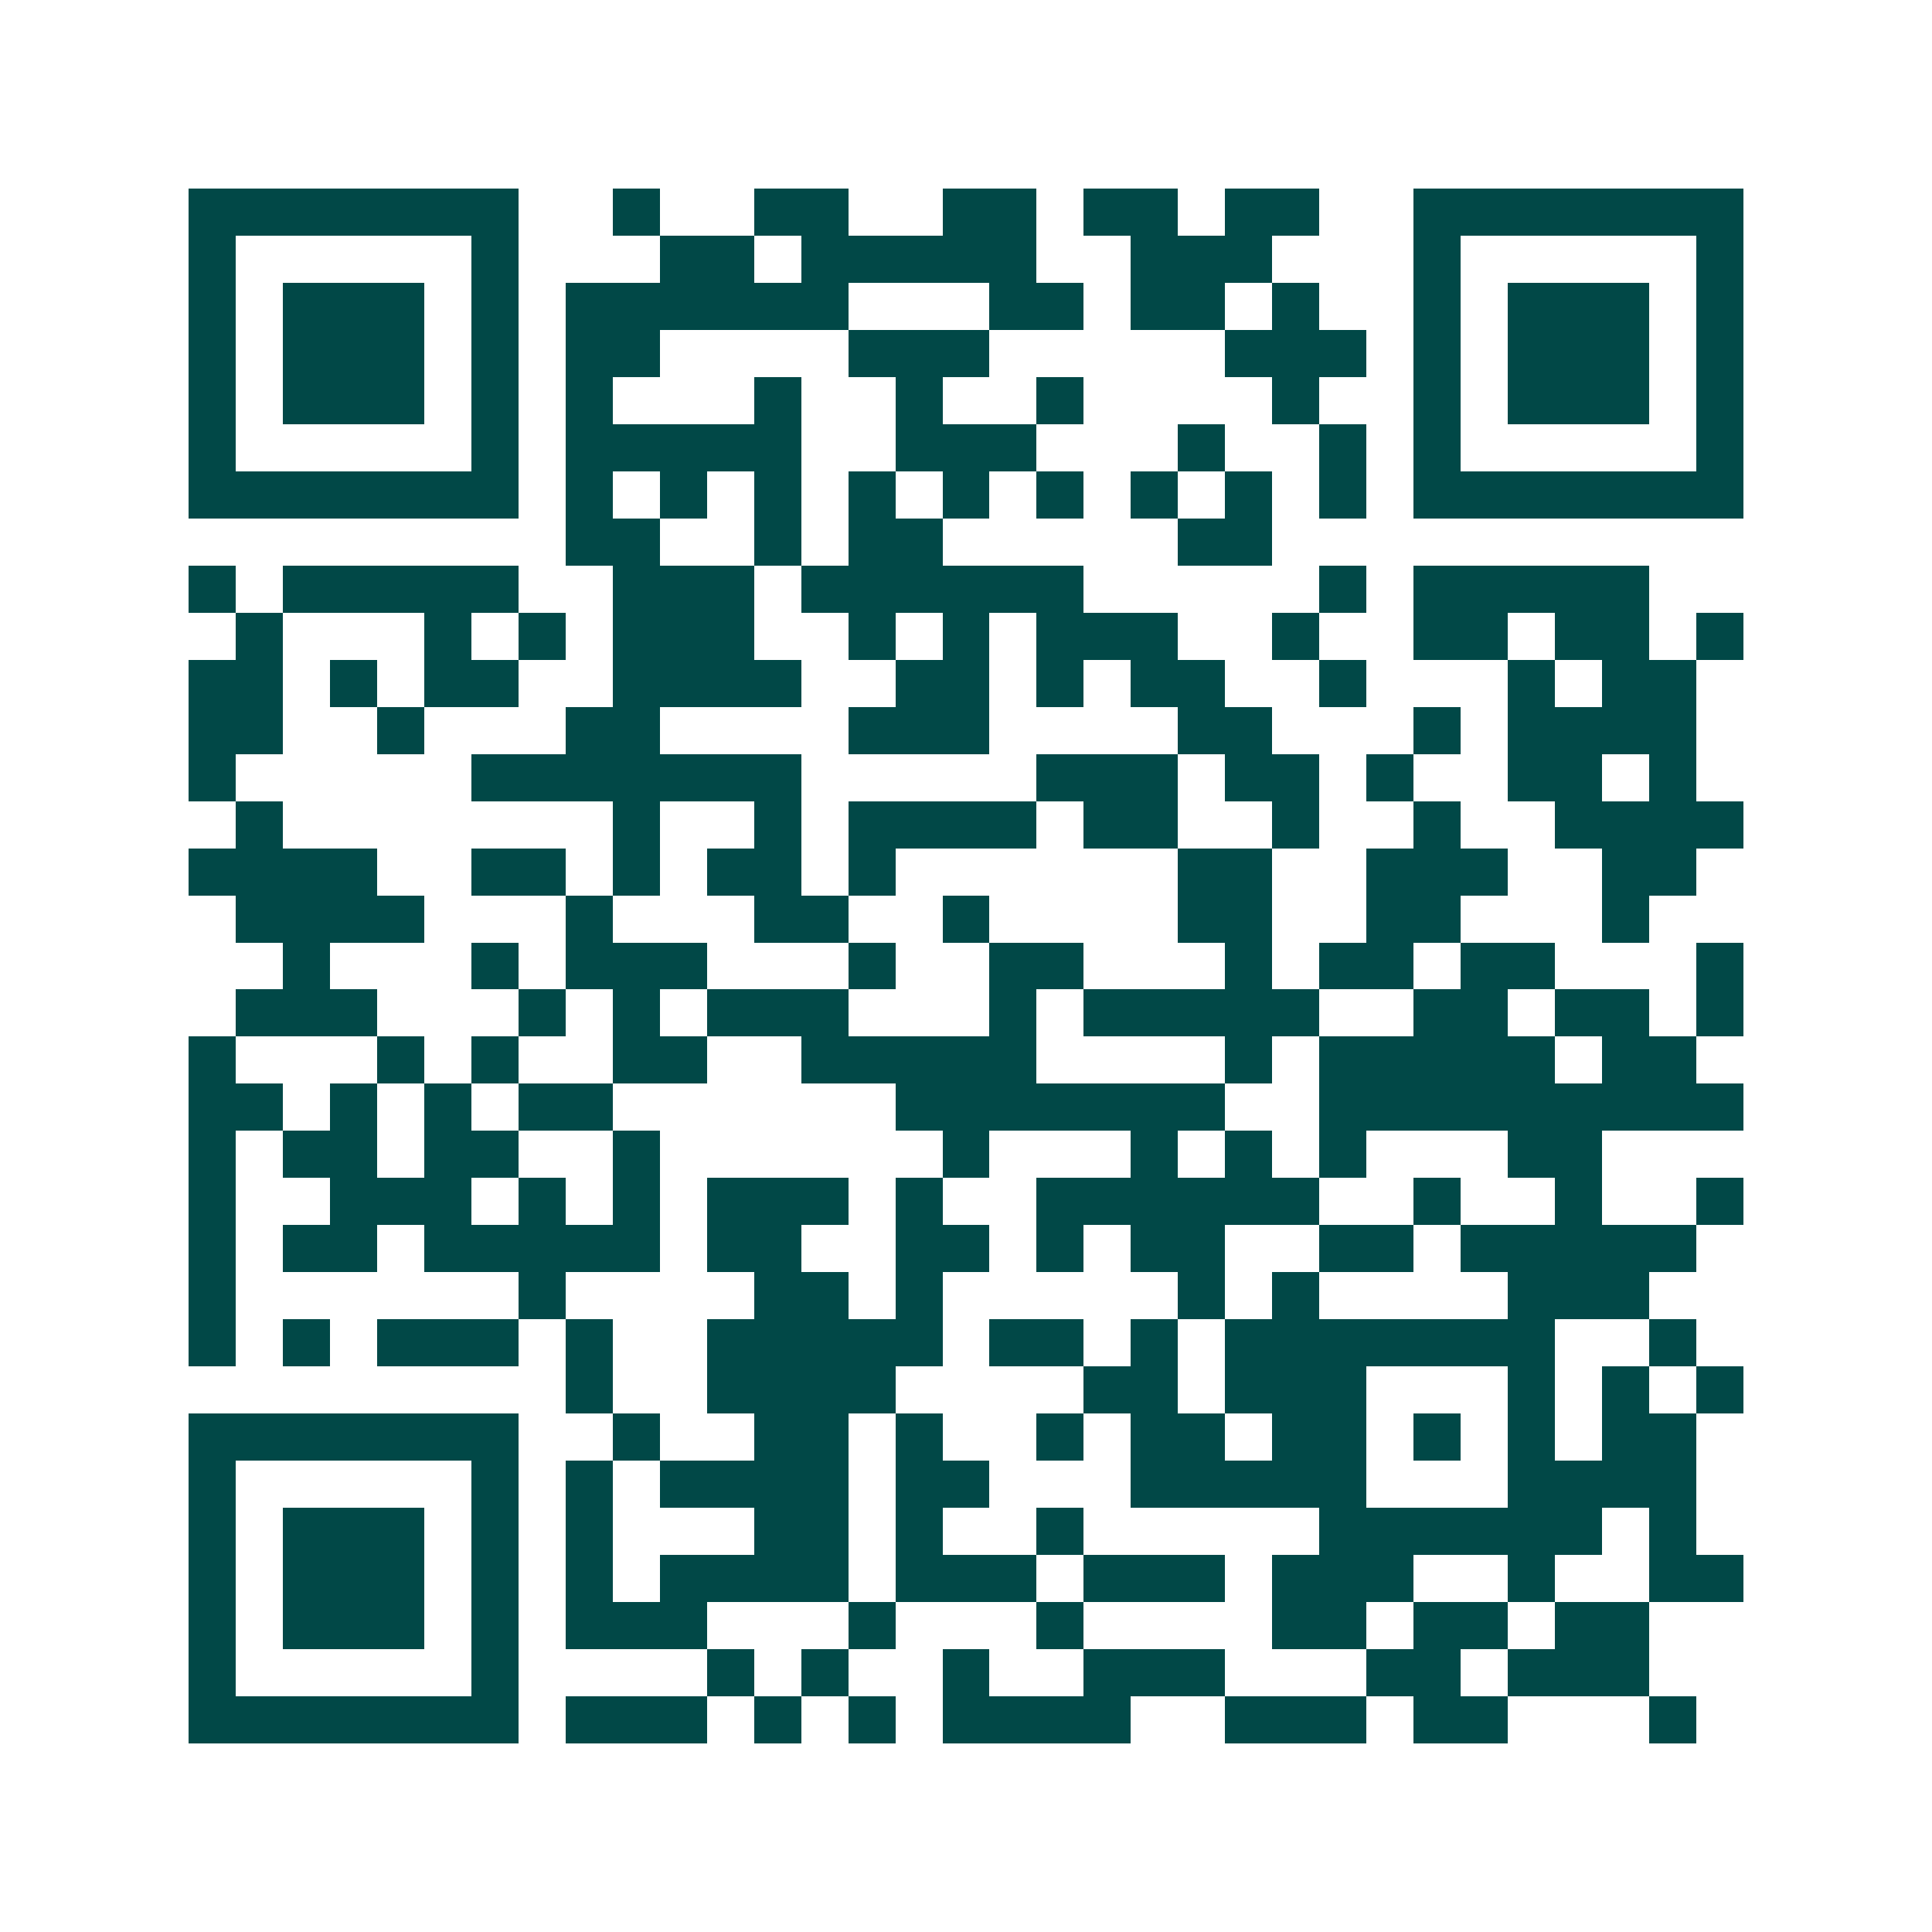 <svg xmlns="http://www.w3.org/2000/svg" width="200" height="200" viewBox="0 0 41 41" shape-rendering="crispEdges"><path fill="#ffffff" d="M0 0h41v41H0z"/><path stroke="#014847" d="M4 4.5h7m2 0h1m2 0h2m2 0h2m1 0h2m1 0h2m2 0h7M4 5.5h1m5 0h1m3 0h2m1 0h5m2 0h3m3 0h1m5 0h1M4 6.5h1m1 0h3m1 0h1m1 0h6m3 0h2m1 0h2m1 0h1m2 0h1m1 0h3m1 0h1M4 7.5h1m1 0h3m1 0h1m1 0h2m4 0h3m5 0h3m1 0h1m1 0h3m1 0h1M4 8.5h1m1 0h3m1 0h1m1 0h1m3 0h1m2 0h1m2 0h1m4 0h1m2 0h1m1 0h3m1 0h1M4 9.5h1m5 0h1m1 0h5m2 0h3m3 0h1m2 0h1m1 0h1m5 0h1M4 10.5h7m1 0h1m1 0h1m1 0h1m1 0h1m1 0h1m1 0h1m1 0h1m1 0h1m1 0h1m1 0h7M12 11.5h2m2 0h1m1 0h2m5 0h2M4 12.5h1m1 0h5m2 0h3m1 0h6m5 0h1m1 0h5M5 13.5h1m3 0h1m1 0h1m1 0h3m2 0h1m1 0h1m1 0h3m2 0h1m2 0h2m1 0h2m1 0h1M4 14.5h2m1 0h1m1 0h2m2 0h4m2 0h2m1 0h1m1 0h2m2 0h1m3 0h1m1 0h2M4 15.5h2m2 0h1m3 0h2m4 0h3m4 0h2m3 0h1m1 0h4M4 16.5h1m5 0h7m5 0h3m1 0h2m1 0h1m2 0h2m1 0h1M5 17.5h1m7 0h1m2 0h1m1 0h4m1 0h2m2 0h1m2 0h1m2 0h4M4 18.5h4m2 0h2m1 0h1m1 0h2m1 0h1m6 0h2m2 0h3m2 0h2M5 19.5h4m3 0h1m3 0h2m2 0h1m4 0h2m2 0h2m3 0h1M6 20.5h1m3 0h1m1 0h3m3 0h1m2 0h2m3 0h1m1 0h2m1 0h2m3 0h1M5 21.5h3m3 0h1m1 0h1m1 0h3m3 0h1m1 0h5m2 0h2m1 0h2m1 0h1M4 22.5h1m3 0h1m1 0h1m2 0h2m2 0h5m4 0h1m1 0h5m1 0h2M4 23.5h2m1 0h1m1 0h1m1 0h2m6 0h7m2 0h9M4 24.5h1m1 0h2m1 0h2m2 0h1m6 0h1m3 0h1m1 0h1m1 0h1m3 0h2M4 25.5h1m2 0h3m1 0h1m1 0h1m1 0h3m1 0h1m2 0h6m2 0h1m2 0h1m2 0h1M4 26.5h1m1 0h2m1 0h5m1 0h2m2 0h2m1 0h1m1 0h2m2 0h2m1 0h5M4 27.5h1m6 0h1m4 0h2m1 0h1m5 0h1m1 0h1m4 0h3M4 28.5h1m1 0h1m1 0h3m1 0h1m2 0h5m1 0h2m1 0h1m1 0h7m2 0h1M12 29.5h1m2 0h4m4 0h2m1 0h3m3 0h1m1 0h1m1 0h1M4 30.5h7m2 0h1m2 0h2m1 0h1m2 0h1m1 0h2m1 0h2m1 0h1m1 0h1m1 0h2M4 31.5h1m5 0h1m1 0h1m1 0h4m1 0h2m3 0h5m3 0h4M4 32.5h1m1 0h3m1 0h1m1 0h1m3 0h2m1 0h1m2 0h1m5 0h6m1 0h1M4 33.5h1m1 0h3m1 0h1m1 0h1m1 0h4m1 0h3m1 0h3m1 0h3m2 0h1m2 0h2M4 34.5h1m1 0h3m1 0h1m1 0h3m3 0h1m3 0h1m4 0h2m1 0h2m1 0h2M4 35.5h1m5 0h1m4 0h1m1 0h1m2 0h1m2 0h3m3 0h2m1 0h3M4 36.5h7m1 0h3m1 0h1m1 0h1m1 0h4m2 0h3m1 0h2m3 0h1"/></svg>
